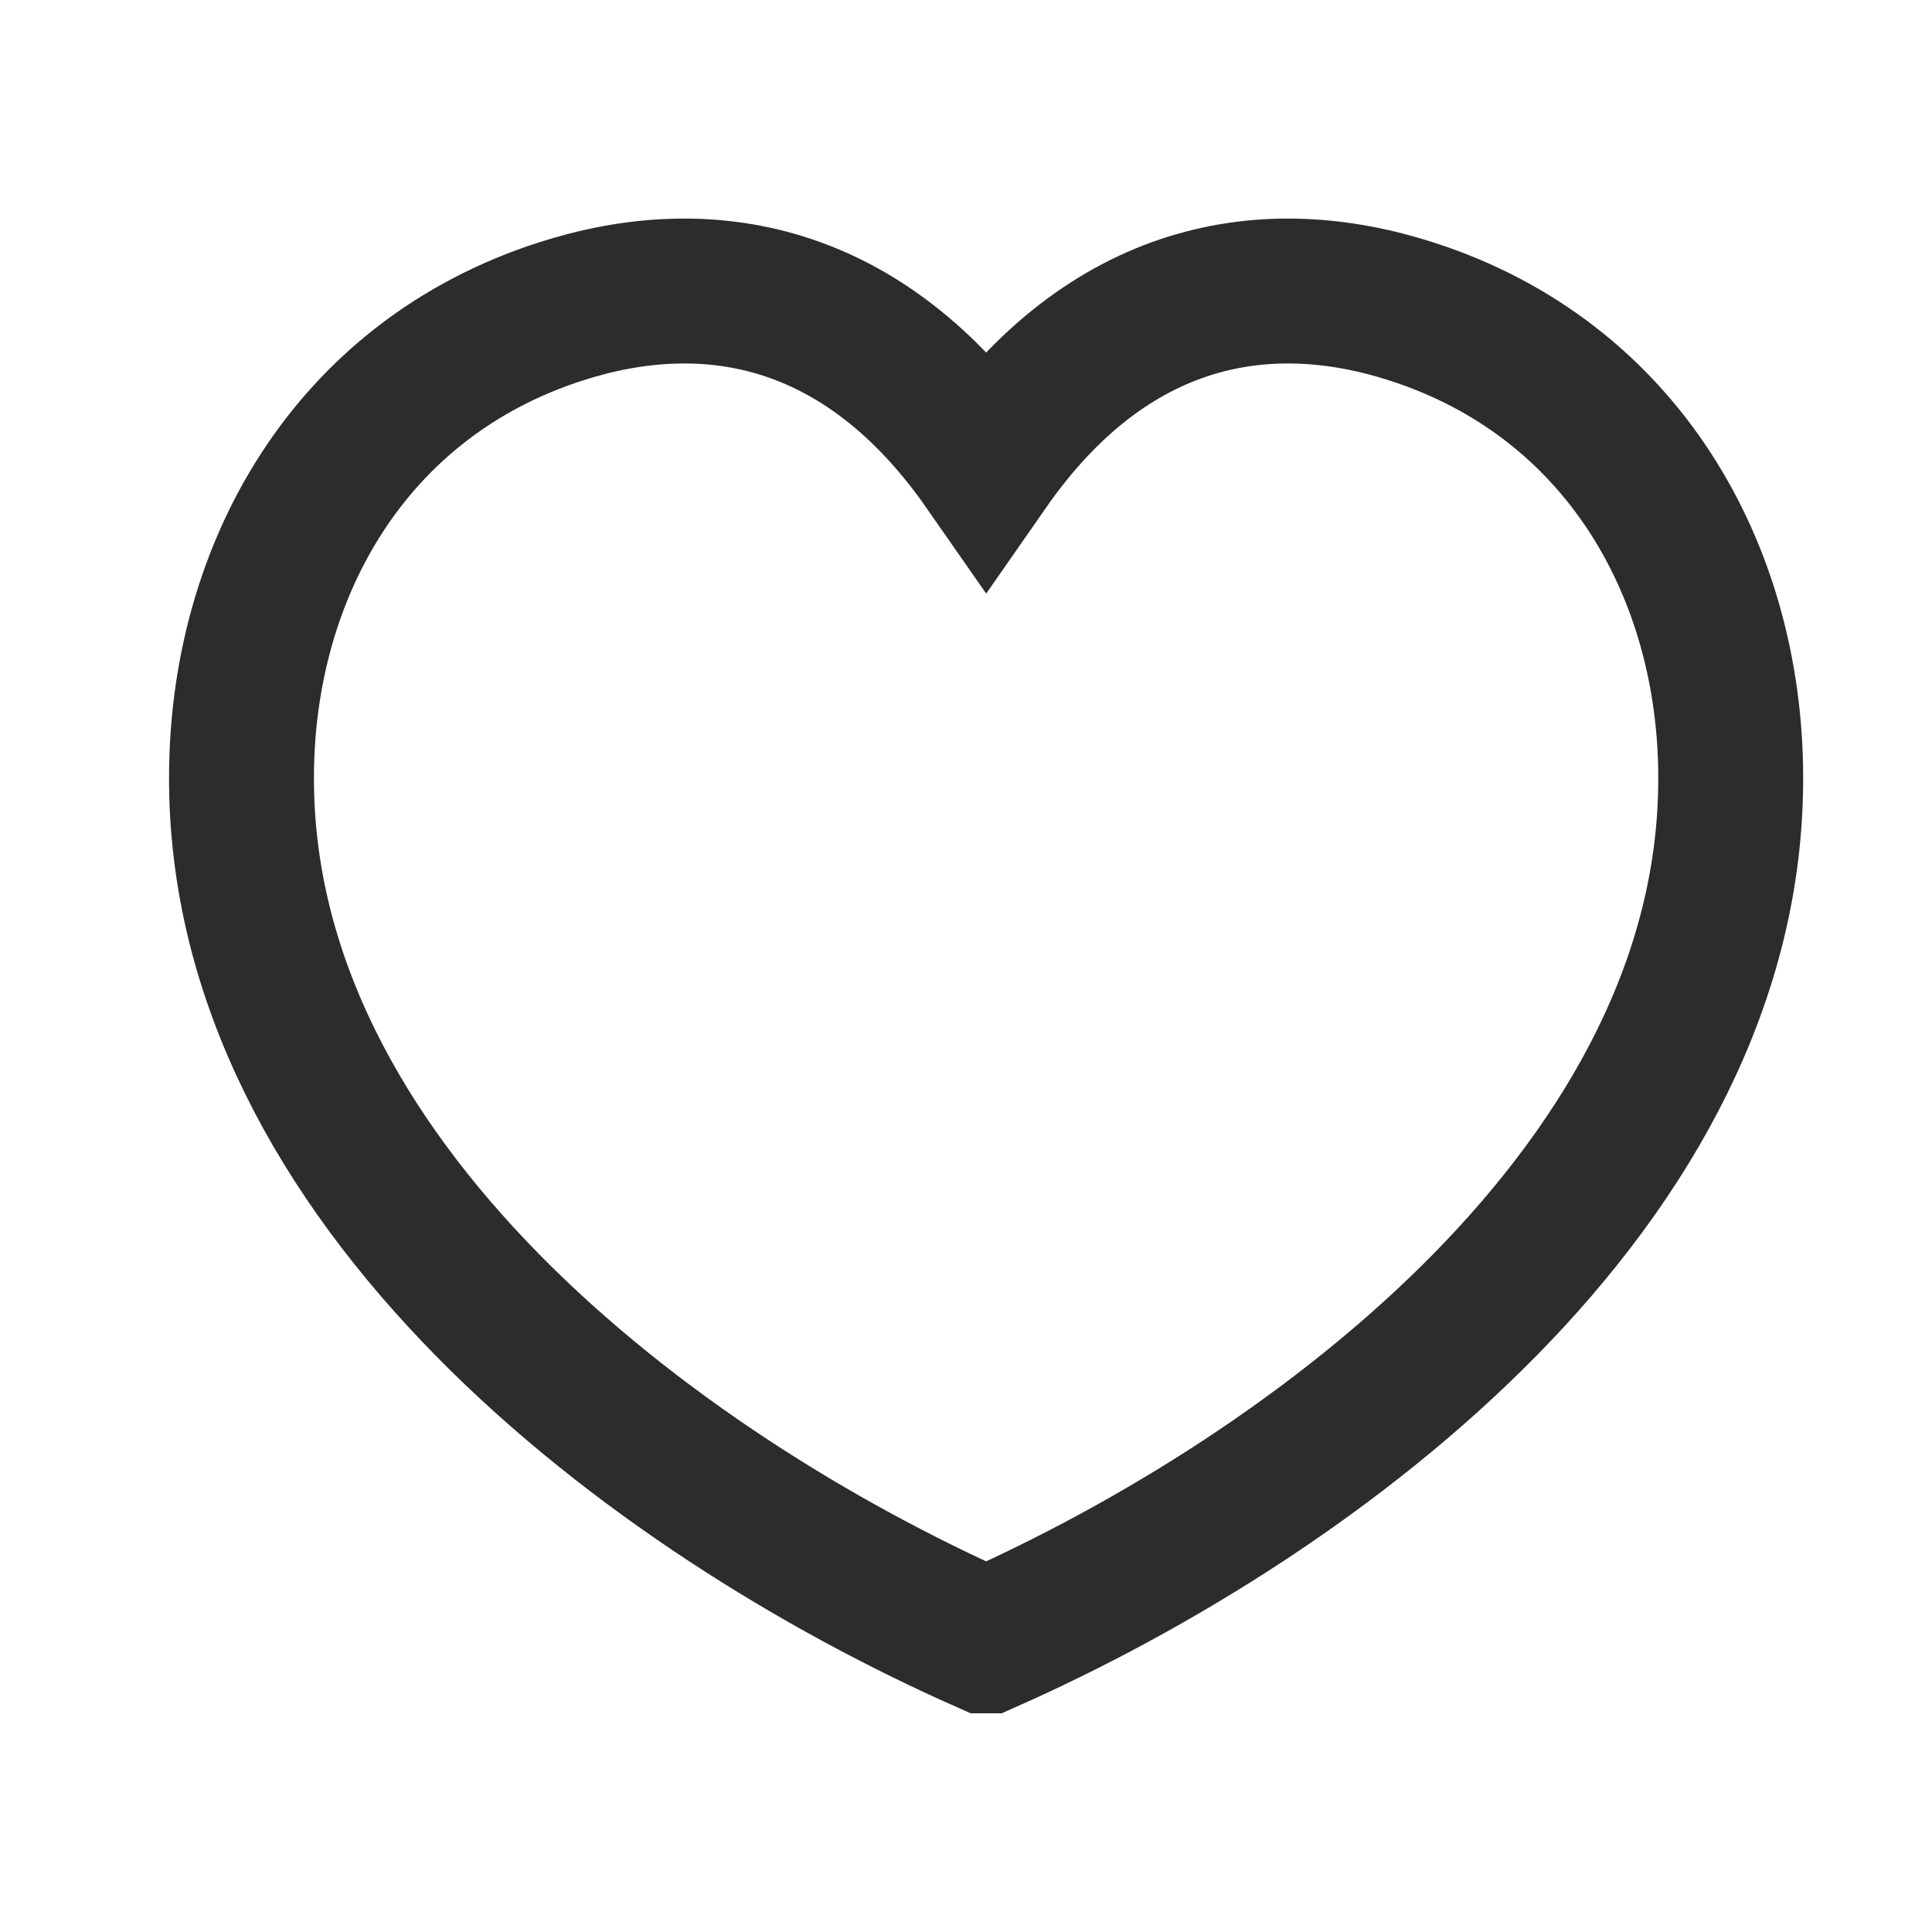 <svg width="16" height="16" viewBox="0 0 16 16" fill="none" xmlns="http://www.w3.org/2000/svg">
<path d="M14.333 6.424C14.327 4.733 13.44 3.143 11.691 2.58C10.49 2.192 9.182 2.408 8.167 3.866C7.151 2.408 5.843 2.192 4.642 2.58C2.893 3.143 2.006 4.733 2 6.424C1.984 9.787 5.391 12.36 8.166 13.589L8.167 13.589L8.168 13.589C10.942 12.36 14.35 9.786 14.333 6.424Z" stroke="#2C2C2C" stroke-width="1.2" stroke-linecap="square"/>
</svg>
